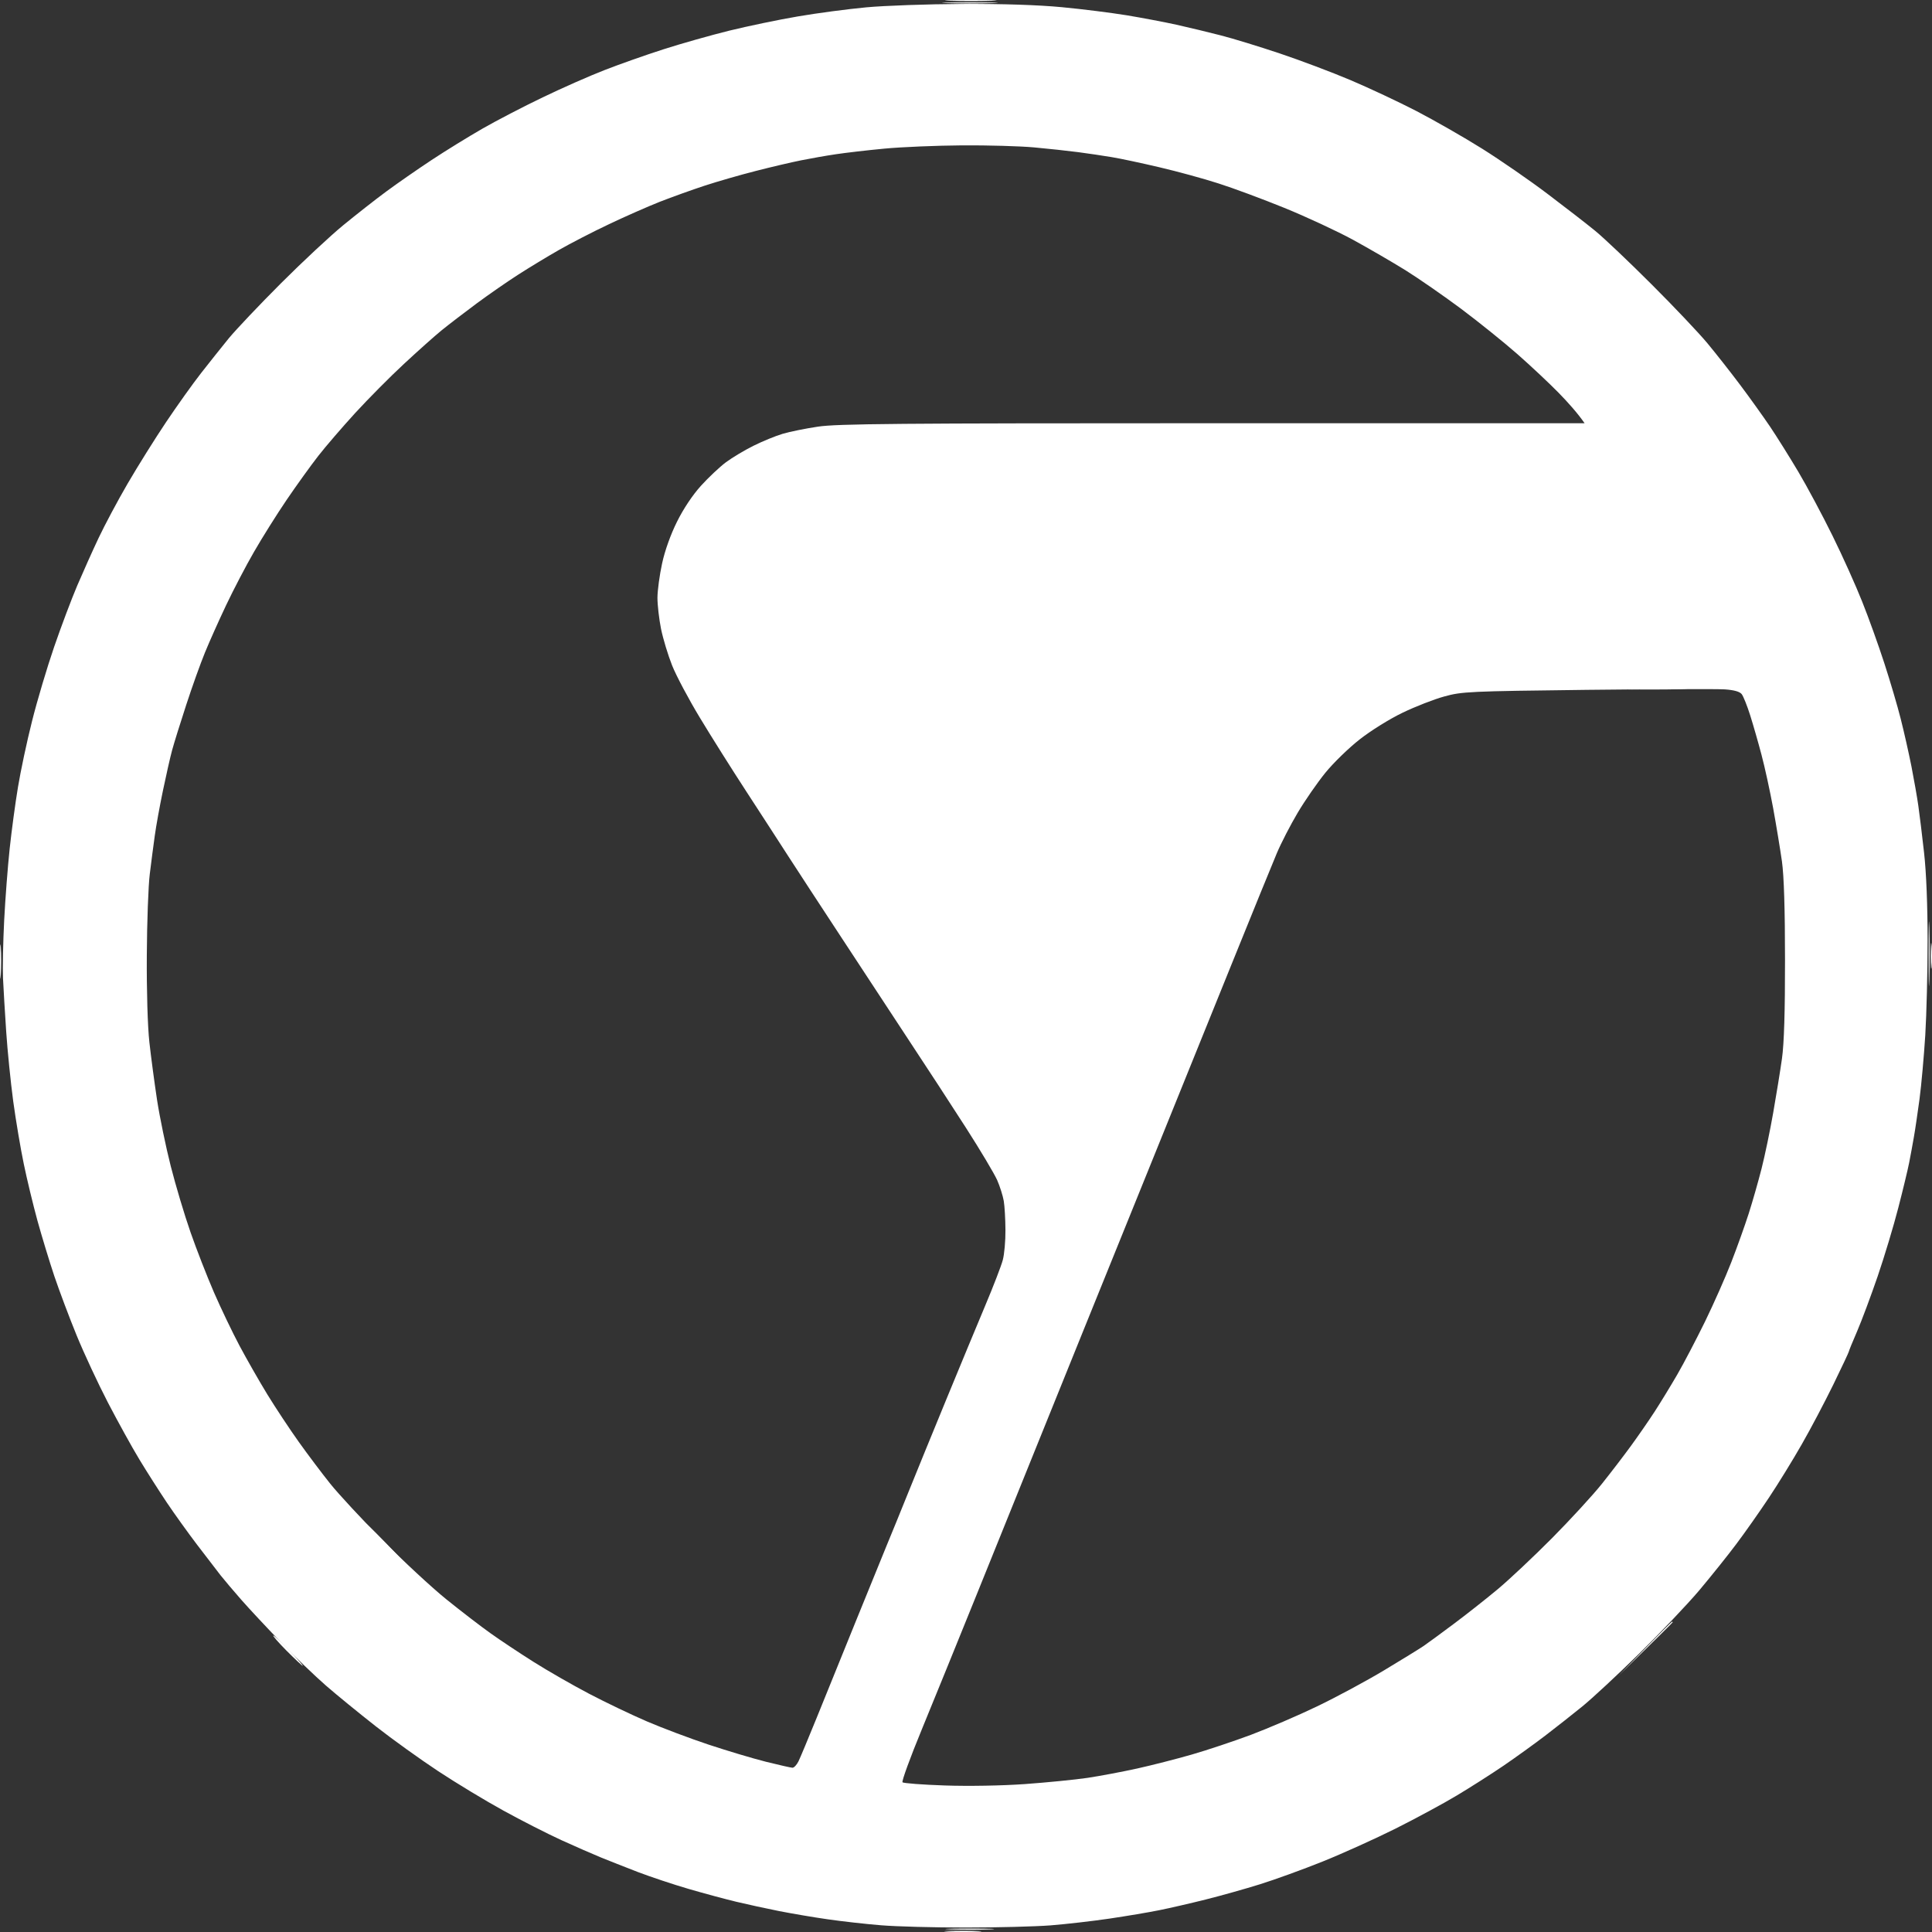 <?xml version="1.0" encoding="UTF-8"?> <svg xmlns="http://www.w3.org/2000/svg" viewBox="0 0 33.333 33.334" fill="none"><rect x="0" y="0" width="33.333" height="33.334" fill="#333333" stroke="none"/><path fill-rule="evenodd" clip-rule="evenodd" d="M16.601 0.068C17.3 0.065 17.907 0.085 18.321 0.124C18.673 0.157 19.177 0.221 19.441 0.264C19.705 0.308 20.091 0.381 20.3 0.427C20.51 0.474 20.851 0.556 21.06 0.61C21.269 0.663 21.728 0.804 22.08 0.922C22.432 1.04 22.981 1.247 23.3 1.382C23.619 1.517 24.132 1.758 24.44 1.917C24.747 2.077 25.257 2.368 25.571 2.565C25.885 2.762 26.392 3.112 26.697 3.343C27.003 3.574 27.376 3.863 27.526 3.986C27.676 4.109 28.112 4.523 28.495 4.906C28.879 5.289 29.312 5.746 29.458 5.922C29.604 6.098 29.859 6.422 30.024 6.642C30.189 6.862 30.421 7.186 30.54 7.362C30.658 7.538 30.878 7.889 31.028 8.142C31.178 8.395 31.443 8.89 31.616 9.242C31.79 9.594 32.02 10.106 32.129 10.382C32.239 10.656 32.41 11.133 32.51 11.441C32.61 11.749 32.738 12.181 32.793 12.401C32.849 12.621 32.932 12.99 32.978 13.221C33.023 13.452 33.077 13.758 33.097 13.901C33.118 14.044 33.162 14.408 33.196 14.711C33.235 15.056 33.257 15.621 33.257 16.231C33.257 16.764 33.239 17.497 33.217 17.86C33.194 18.223 33.15 18.718 33.118 18.96C33.085 19.202 33.042 19.499 33.02 19.62C32.999 19.741 32.963 19.939 32.939 20.06C32.915 20.181 32.831 20.532 32.751 20.84C32.672 21.148 32.512 21.679 32.396 22.019C32.279 22.36 32.119 22.788 32.041 22.969C31.962 23.151 31.898 23.308 31.898 23.319C31.898 23.33 31.777 23.587 31.63 23.889C31.482 24.191 31.238 24.655 31.086 24.919C30.936 25.183 30.681 25.597 30.52 25.839C30.359 26.081 30.106 26.441 29.957 26.639C29.809 26.837 29.52 27.197 29.317 27.439C29.113 27.68 28.643 28.175 28.273 28.538C27.902 28.902 27.464 29.308 27.299 29.442C27.134 29.576 26.846 29.803 26.659 29.946C26.472 30.089 26.148 30.322 25.939 30.465C25.73 30.607 25.37 30.837 25.139 30.975C24.909 31.114 24.431 31.372 24.08 31.548C23.728 31.724 23.161 31.98 22.82 32.117C22.479 32.254 21.993 32.43 21.74 32.509C21.487 32.588 21.064 32.707 20.8 32.773C20.536 32.839 20.176 32.922 20 32.957C19.825 32.993 19.437 33.058 19.141 33.102C18.844 33.146 18.385 33.198 18.121 33.219C17.857 33.239 17.2 33.256 16.661 33.256C16.122 33.256 15.465 33.239 15.202 33.217C14.938 33.196 14.524 33.149 14.282 33.114C14.04 33.08 13.662 33.015 13.442 32.972C13.222 32.928 12.889 32.856 12.702 32.811C12.515 32.766 12.146 32.667 11.882 32.59C11.618 32.513 11.222 32.381 11.002 32.297C10.783 32.212 10.495 32.099 10.363 32.045C10.231 31.991 9.925 31.857 9.683 31.747C9.441 31.636 8.991 31.407 8.683 31.237C8.375 31.068 7.871 30.763 7.563 30.56C7.255 30.357 6.769 30.008 6.483 29.784C6.198 29.56 5.811 29.245 5.624 29.082C5.437 28.919 5.086 28.582 4.844 28.331C4.602 28.08 4.296 27.753 4.164 27.602C4.032 27.452 3.87 27.26 3.804 27.177C3.738 27.093 3.557 26.857 3.401 26.652C3.245 26.447 3.008 26.117 2.875 25.919C2.743 25.721 2.53 25.388 2.404 25.179C2.277 24.97 2.034 24.529 1.862 24.199C1.691 23.869 1.448 23.347 1.322 23.039C1.196 22.731 1.024 22.273 0.938 22.019C0.853 21.766 0.722 21.334 0.646 21.06C0.571 20.785 0.464 20.344 0.41 20.08C0.355 19.816 0.273 19.33 0.228 19C0.184 18.67 0.129 18.13 0.107 17.8C0.085 17.47 0.06 17.056 0.052 16.88C0.044 16.704 0.053 16.255 0.072 15.881C0.091 15.507 0.134 14.949 0.167 14.641C0.2 14.333 0.264 13.856 0.31 13.581C0.355 13.306 0.464 12.793 0.553 12.441C0.641 12.089 0.813 11.513 0.934 11.161C1.055 10.809 1.235 10.332 1.333 10.102C1.432 9.871 1.597 9.502 1.701 9.282C1.805 9.062 2.03 8.639 2.203 8.342C2.376 8.045 2.674 7.568 2.866 7.282C3.058 6.996 3.33 6.615 3.47 6.436C3.61 6.257 3.825 5.987 3.948 5.836C4.072 5.686 4.477 5.258 4.848 4.887C5.22 4.515 5.704 4.064 5.924 3.884C6.144 3.704 6.476 3.443 6.663 3.305C6.851 3.166 7.201 2.923 7.443 2.763C7.685 2.603 8.081 2.359 8.323 2.22C8.565 2.081 9.033 1.838 9.363 1.68C9.693 1.521 10.17 1.31 10.423 1.212C10.675 1.113 11.134 0.951 11.442 0.852C11.75 0.753 12.263 0.608 12.582 0.529C12.901 0.451 13.432 0.34 13.762 0.284C14.092 0.227 14.622 0.157 14.942 0.127C15.261 0.097 16.007 0.071 16.601 0.068ZM14.422 2.661C14.257 2.685 13.987 2.733 13.822 2.766C13.657 2.799 13.306 2.881 13.042 2.949C12.778 3.016 12.382 3.13 12.162 3.202C11.942 3.274 11.592 3.4 11.382 3.482C11.173 3.565 10.777 3.739 10.503 3.87C10.227 4 9.841 4.2 9.643 4.313C9.445 4.426 9.13 4.617 8.943 4.737C8.756 4.857 8.432 5.081 8.223 5.236C8.014 5.391 7.744 5.598 7.623 5.696C7.502 5.794 7.208 6.057 6.969 6.279C6.729 6.501 6.352 6.882 6.129 7.125C5.906 7.369 5.619 7.702 5.492 7.865C5.365 8.028 5.119 8.369 4.947 8.622C4.775 8.875 4.521 9.28 4.382 9.522C4.242 9.764 4.026 10.178 3.901 10.442C3.776 10.706 3.611 11.074 3.535 11.261C3.458 11.449 3.313 11.853 3.213 12.161C3.112 12.469 3.003 12.82 2.97 12.941C2.937 13.062 2.866 13.377 2.811 13.641C2.756 13.905 2.692 14.256 2.67 14.421C2.647 14.586 2.608 14.883 2.584 15.081C2.559 15.279 2.536 15.909 2.533 16.48C2.529 17.098 2.547 17.707 2.577 17.98C2.605 18.233 2.665 18.683 2.71 18.98C2.756 19.277 2.862 19.79 2.946 20.12C3.03 20.45 3.183 20.963 3.287 21.26C3.39 21.556 3.573 22.024 3.692 22.299C3.812 22.574 4.01 22.988 4.133 23.219C4.256 23.45 4.472 23.828 4.613 24.059C4.755 24.29 4.999 24.659 5.156 24.879C5.313 25.099 5.557 25.423 5.698 25.599C5.839 25.775 6.244 26.212 6.599 26.571C6.953 26.93 7.45 27.391 7.703 27.595C7.956 27.799 8.298 28.062 8.463 28.179C8.628 28.297 8.961 28.518 9.203 28.671C9.445 28.824 9.877 29.072 10.163 29.222C10.449 29.372 10.899 29.587 11.162 29.7C11.426 29.813 11.903 29.993 12.222 30.099C12.541 30.205 12.986 30.338 13.212 30.395C13.438 30.451 13.644 30.498 13.672 30.499C13.699 30.5 13.746 30.45 13.776 30.389C13.806 30.328 13.947 29.99 14.09 29.638C14.233 29.286 14.536 28.539 14.763 27.978C14.99 27.418 15.232 26.823 15.3 26.659C15.369 26.494 15.534 26.089 15.667 25.759C15.8 25.429 16.098 24.7 16.329 24.139C16.56 23.578 16.862 22.849 17.001 22.519C17.14 22.189 17.275 21.839 17.301 21.74C17.328 21.64 17.349 21.406 17.347 21.22C17.346 21.033 17.333 20.808 17.318 20.72C17.303 20.632 17.252 20.47 17.204 20.36C17.155 20.25 16.914 19.845 16.667 19.46C16.42 19.075 15.98 18.4 15.689 17.96C15.399 17.519 14.867 16.71 14.507 16.16C14.146 15.611 13.735 14.981 13.593 14.761C13.452 14.541 13.13 14.046 12.88 13.661C12.629 13.276 12.266 12.7 12.074 12.381C11.881 12.062 11.666 11.657 11.596 11.481C11.526 11.305 11.44 11.022 11.405 10.851C11.371 10.681 11.343 10.438 11.343 10.312C11.344 10.185 11.38 9.92 11.423 9.722C11.47 9.502 11.571 9.221 11.68 9.002C11.789 8.781 11.949 8.541 12.093 8.382C12.222 8.239 12.417 8.056 12.525 7.975C12.633 7.895 12.848 7.766 13.002 7.69C13.156 7.613 13.381 7.521 13.502 7.485C13.623 7.449 13.897 7.393 14.112 7.361C14.443 7.311 15.474 7.302 20.92 7.302H27.339C27.222 7.132 27.056 6.946 26.894 6.78C26.732 6.614 26.41 6.312 26.179 6.109C25.948 5.906 25.513 5.556 25.213 5.331C24.912 5.107 24.48 4.807 24.253 4.665C24.026 4.524 23.614 4.285 23.34 4.135C23.065 3.986 22.534 3.739 22.16 3.587C21.786 3.435 21.273 3.244 21.02 3.164C20.767 3.082 20.308 2.957 20 2.885C19.693 2.813 19.324 2.734 19.181 2.711C19.038 2.687 18.777 2.648 18.601 2.625C18.425 2.602 18.083 2.565 17.841 2.543C17.599 2.521 17.041 2.505 16.601 2.508C16.161 2.511 15.559 2.536 15.262 2.564C14.964 2.592 14.587 2.636 14.422 2.661ZM24.919 12.016C24.743 12.064 24.42 12.19 24.2 12.296C23.975 12.404 23.651 12.606 23.46 12.756C23.273 12.902 23.006 13.161 22.867 13.332C22.729 13.502 22.514 13.812 22.39 14.021C22.266 14.23 22.103 14.545 22.029 14.721C21.954 14.897 21.599 15.77 21.239 16.66C20.879 17.551 20.271 19.054 19.888 20C19.505 20.946 18.963 22.286 18.682 22.979C18.402 23.672 18.005 24.653 17.801 25.159C17.597 25.665 17.168 26.727 16.848 27.518C16.528 28.31 16.103 29.354 15.904 29.838C15.704 30.322 15.555 30.732 15.571 30.75C15.588 30.767 15.917 30.792 16.301 30.805C16.711 30.819 17.283 30.809 17.681 30.781C18.055 30.754 18.541 30.706 18.761 30.674C18.981 30.641 19.367 30.568 19.621 30.512C19.874 30.456 20.296 30.348 20.56 30.272C20.824 30.196 21.283 30.043 21.58 29.932C21.877 29.82 22.39 29.601 22.72 29.442C23.05 29.284 23.572 29.003 23.88 28.818C24.188 28.633 24.493 28.445 24.559 28.4C24.625 28.355 24.859 28.184 25.079 28.019C25.299 27.855 25.641 27.585 25.839 27.42C26.037 27.255 26.458 26.859 26.775 26.54C27.092 26.22 27.481 25.797 27.639 25.599C27.797 25.401 28.024 25.104 28.144 24.939C28.264 24.774 28.445 24.513 28.545 24.359C28.645 24.205 28.821 23.917 28.936 23.719C29.051 23.521 29.267 23.107 29.418 22.799C29.568 22.491 29.771 22.033 29.869 21.78C29.968 21.526 30.103 21.149 30.17 20.94C30.237 20.731 30.337 20.38 30.393 20.16C30.449 19.94 30.539 19.508 30.593 19.2C30.647 18.892 30.716 18.469 30.745 18.26C30.781 18.005 30.798 17.445 30.797 16.56C30.797 15.691 30.779 15.111 30.744 14.861C30.714 14.652 30.646 14.238 30.592 13.941C30.537 13.644 30.447 13.23 30.391 13.021C30.336 12.812 30.248 12.506 30.196 12.341C30.144 12.176 30.078 12.012 30.05 11.976C30.015 11.932 29.918 11.905 29.758 11.894C29.626 11.885 28.555 11.889 27.379 11.902C25.339 11.926 25.224 11.932 24.919 12.016Z" fill="white"></path><path d="M17.121 0.054C16.901 0.061 16.55 0.061 16.341 0.054C16.132 0.047 16.312 0.041 16.741 0.041C17.17 0.041 17.341 0.047 17.121 0.054Z" fill="white"></path><path d="M16.881 33.328C16.749 33.335 16.515 33.335 16.361 33.328C16.207 33.32 16.315 33.313 16.601 33.313C16.887 33.313 17.013 33.32 16.881 33.328Z" fill="white"></path><path d="M17.101 0.014C16.892 0.021 16.568 0.021 16.381 0.013C16.194 0.006 16.365 0 16.761 0C17.157 0 17.31 0.006 17.101 0.014Z" fill="white"></path><path d="M0.014 16.821C0.007 16.964 0 16.865 0 16.601C0 16.337 0.006 16.22 0.014 16.341C0.022 16.461 0.022 16.677 0.014 16.821Z" fill="white"></path><path d="M33.287 16.901C33.28 17.154 33.275 16.956 33.275 16.461C33.275 15.966 33.28 15.759 33.287 16.001C33.294 16.243 33.294 16.648 33.287 16.901Z" fill="white"></path><path d="M17.081 33.288C16.905 33.295 16.599 33.295 16.401 33.288C16.203 33.28 16.347 33.274 16.721 33.274C17.095 33.274 17.257 33.28 17.081 33.288Z" fill="white"></path><path d="M27.919 28.918L28.378 28.449C28.63 28.19 28.842 27.979 28.848 27.979C28.854 27.979 28.858 27.983 28.859 27.989C28.859 27.994 28.647 28.205 27.919 28.918Z" fill="white"></path><path d="M5.223 28.74C5.212 28.74 5.086 28.622 4.943 28.479C4.801 28.335 4.698 28.218 4.716 28.218C4.733 28.219 4.859 28.336 4.996 28.479C5.132 28.622 5.235 28.74 5.223 28.74Z" fill="white"></path><path d="M33.326 16.681C33.318 16.769 33.311 16.679 33.311 16.481C33.311 16.283 33.318 16.211 33.327 16.321C33.335 16.431 33.335 16.593 33.326 16.681Z" fill="white"></path><path d="M16.301 7.372C15.96 7.379 15.411 7.379 15.081 7.372C14.751 7.366 15.03 7.36 15.701 7.36C16.371 7.36 16.641 7.366 16.301 7.372Z" fill="white"></path><path d="M26.758 7.372C26.56 7.38 26.245 7.38 26.058 7.372C25.872 7.365 26.033 7.359 26.418 7.359C26.804 7.359 26.956 7.365 26.758 7.372Z" fill="white"></path><path d="M16.94 30.887C16.841 30.896 16.661 30.896 16.541 30.888C16.42 30.88 16.501 30.873 16.721 30.873C16.94 30.873 17.04 30.879 16.94 30.887Z" fill="white"></path><path d="M26.758 11.891C26.604 11.898 26.334 11.898 26.158 11.891C25.982 11.884 26.108 11.877 26.438 11.877C26.768 11.877 26.912 11.883 26.758 11.891Z" fill="white"></path><path d="M28.998 11.891C28.712 11.898 28.226 11.898 27.918 11.891C27.61 11.884 27.844 11.879 28.438 11.879C29.032 11.879 29.284 11.884 28.998 11.891Z" fill="white"></path><path d="M21.24 7.332C20.03 7.338 18.032 7.338 16.801 7.332C15.569 7.326 16.559 7.322 19 7.322C21.442 7.322 22.449 7.326 21.24 7.332Z" fill="white"></path><path d="M26.179 7.332C25.728 7.339 24.999 7.339 24.559 7.332C24.119 7.326 24.488 7.321 25.379 7.321C26.269 7.321 26.629 7.326 26.179 7.332Z" fill="white"></path><path d="M30.847 16.541C30.838 16.64 30.832 16.568 30.832 16.381C30.832 16.194 30.838 16.113 30.847 16.201C30.855 16.289 30.855 16.441 30.847 16.541Z" fill="white"></path><path d="M7.023 27.019C7.012 27.019 6.823 26.839 6.603 26.619C6.383 26.399 6.217 26.218 6.235 26.218C6.252 26.219 6.441 26.399 6.654 26.619C6.868 26.839 7.034 27.019 7.023 27.019Z" fill="white"></path><path d="M23.559 7.373C22.349 7.379 20.352 7.379 19.12 7.373C17.888 7.367 18.878 7.362 21.32 7.362C23.761 7.362 24.769 7.367 23.559 7.373Z" fill="white"></path><path d="M28.958 11.852C28.386 11.858 27.432 11.858 26.839 11.852C26.245 11.845 26.712 11.841 27.878 11.841C29.044 11.841 29.53 11.845 28.958 11.852Z" fill="white"></path><path d="M2.493 16.221C2.484 16.298 2.478 16.226 2.478 16.061C2.478 15.896 2.484 15.833 2.493 15.921C2.501 16.009 2.501 16.144 2.493 16.221Z" fill="white"></path><path d="M2.493 17.02C2.485 17.119 2.478 17.056 2.478 16.88C2.478 16.704 2.484 16.623 2.493 16.7C2.501 16.777 2.501 16.921 2.493 17.02Z" fill="white"></path><path d="M16.801 2.493C16.691 2.501 16.52 2.501 16.421 2.493C16.322 2.484 16.412 2.478 16.621 2.478C16.83 2.478 16.911 2.484 16.801 2.493Z" fill="white"></path></svg> 